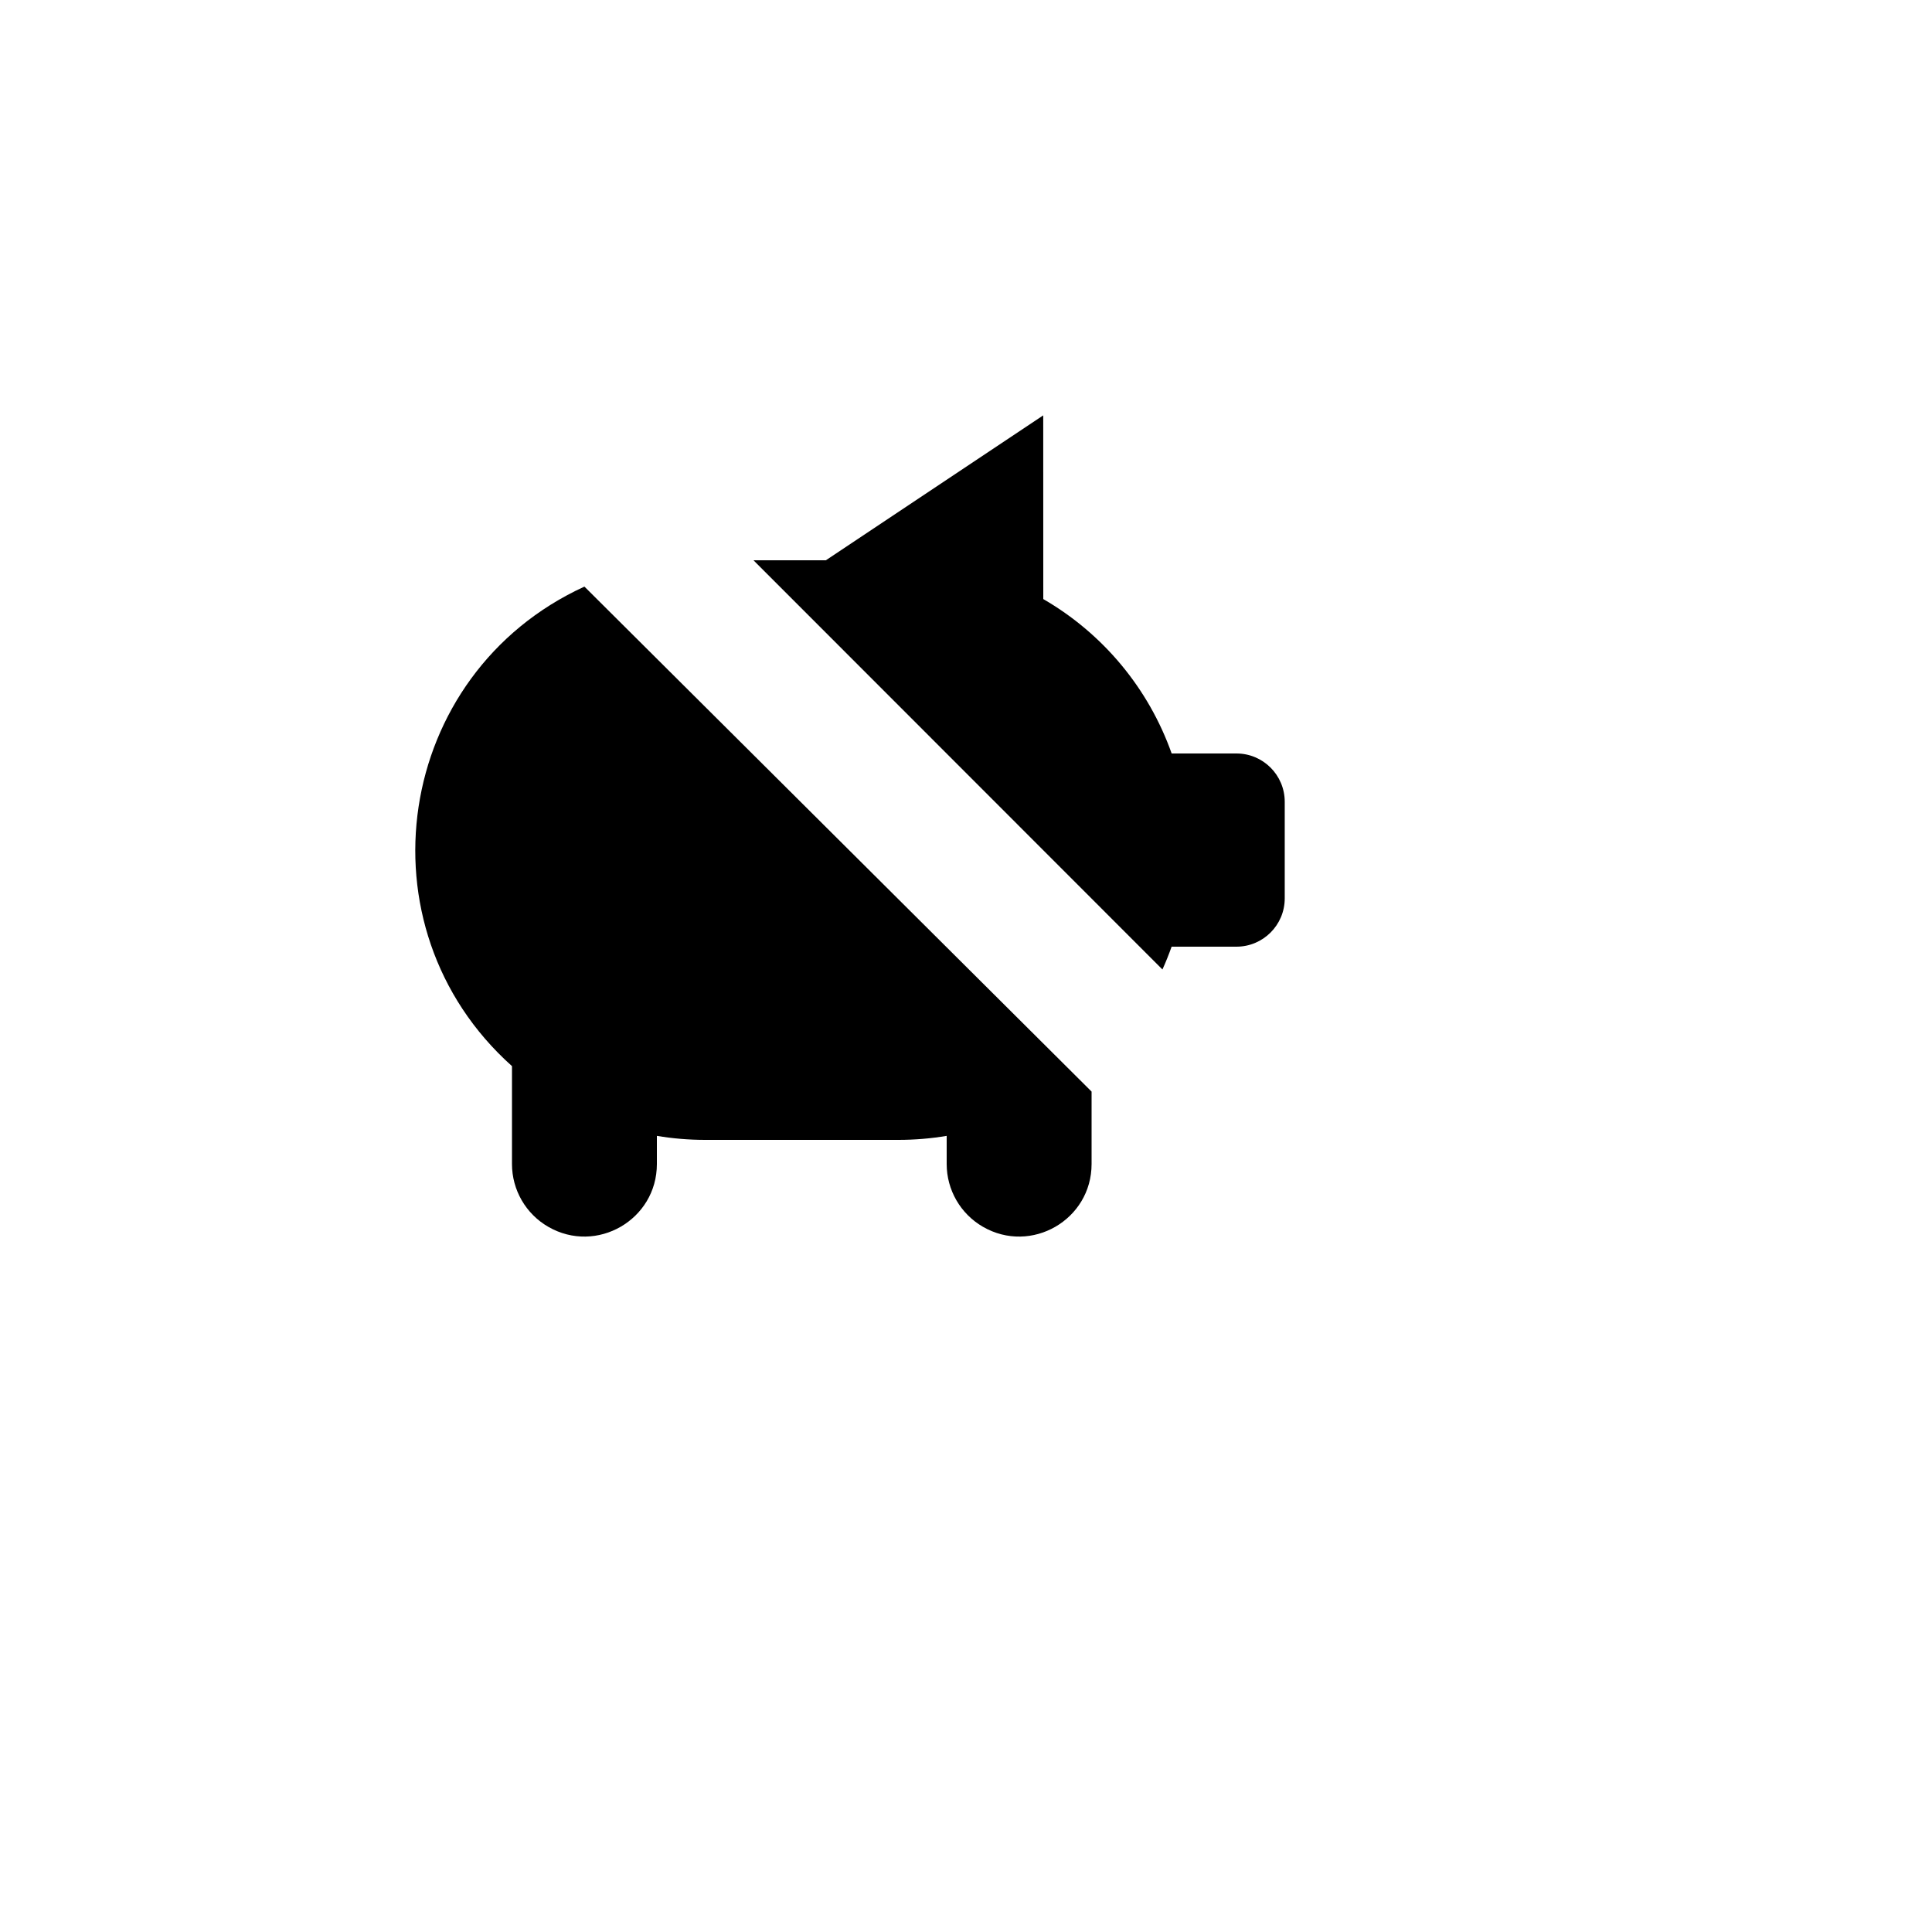 <svg xmlns="http://www.w3.org/2000/svg" version="1.1" xmlns:xlink="http://www.w3.org/1999/xlink" width="100%" height="100%" id="svgWorkerArea" viewBox="-25 -25 625 625" xmlns:idraw="https://idraw.muisca.co" style="background: white;"><defs id="defsdoc"><pattern id="patternBool" x="0" y="0" width="10" height="10" patternUnits="userSpaceOnUse" patternTransform="rotate(35)"><circle cx="5" cy="5" r="4" style="stroke: none;fill: #ff000070;"></circle></pattern></defs><g id="fileImp-571859034" class="cosito"><path id="pathImp-848130640" fill="none" stroke="none" class="grouped" d="M62.5 62.5C62.5 62.5 437.5 62.5 437.5 62.5 437.5 62.5 437.5 437.5 437.5 437.5 437.5 437.5 62.5 437.5 62.5 437.5 62.5 437.5 62.5 62.5 62.5 62.5"></path><path id="pathImp-721075728" class="grouped" d="M296.875 234.375C296.875 234.375 296.875 234.531 296.875 234.531"></path><path id="pathImp-894009175" class="grouped" d="M218.75 156.25C218.75 156.25 242.172 156.25 242.172 156.25 242.172 156.25 312.484 109.375 312.484 109.375 312.484 109.375 312.5 168.797 312.5 168.797 331.837 179.986 346.561 197.694 354.031 218.75 354.031 218.75 374.984 218.75 374.984 218.75 383.614 218.75 390.609 225.745 390.609 234.375 390.609 234.375 390.609 265.625 390.609 265.625 390.609 274.255 383.614 281.25 374.984 281.25 374.984 281.25 354.016 281.25 354.016 281.25 353.125 283.75 352.141 286.219 351.047 288.625M328.125 328.125C328.125 328.125 328.125 351.562 328.125 351.562 328.125 369.605 308.594 380.881 292.969 371.86 285.717 367.673 281.25 359.936 281.25 351.562 281.25 351.562 281.25 342.453 281.25 342.453 276.086 343.319 270.861 343.752 265.625 343.75 265.625 343.75 203.125 343.75 203.125 343.75 197.889 343.752 192.664 343.319 187.5 342.453 187.5 342.453 187.5 351.562 187.5 351.562 187.5 369.605 167.969 380.881 152.344 371.86 145.092 367.673 140.625 359.936 140.625 351.562 140.625 351.562 140.625 320.312 140.625 320.312 140.625 320.312 140.625 319.891 140.625 319.891 90.242 274.848 102.622 192.912 164.062 164.766"></path><path id="pathImp-200403384" class="grouped" d="M109.375 109.375C109.375 109.375 390.625 390.625 390.625 390.625"></path></g></svg>